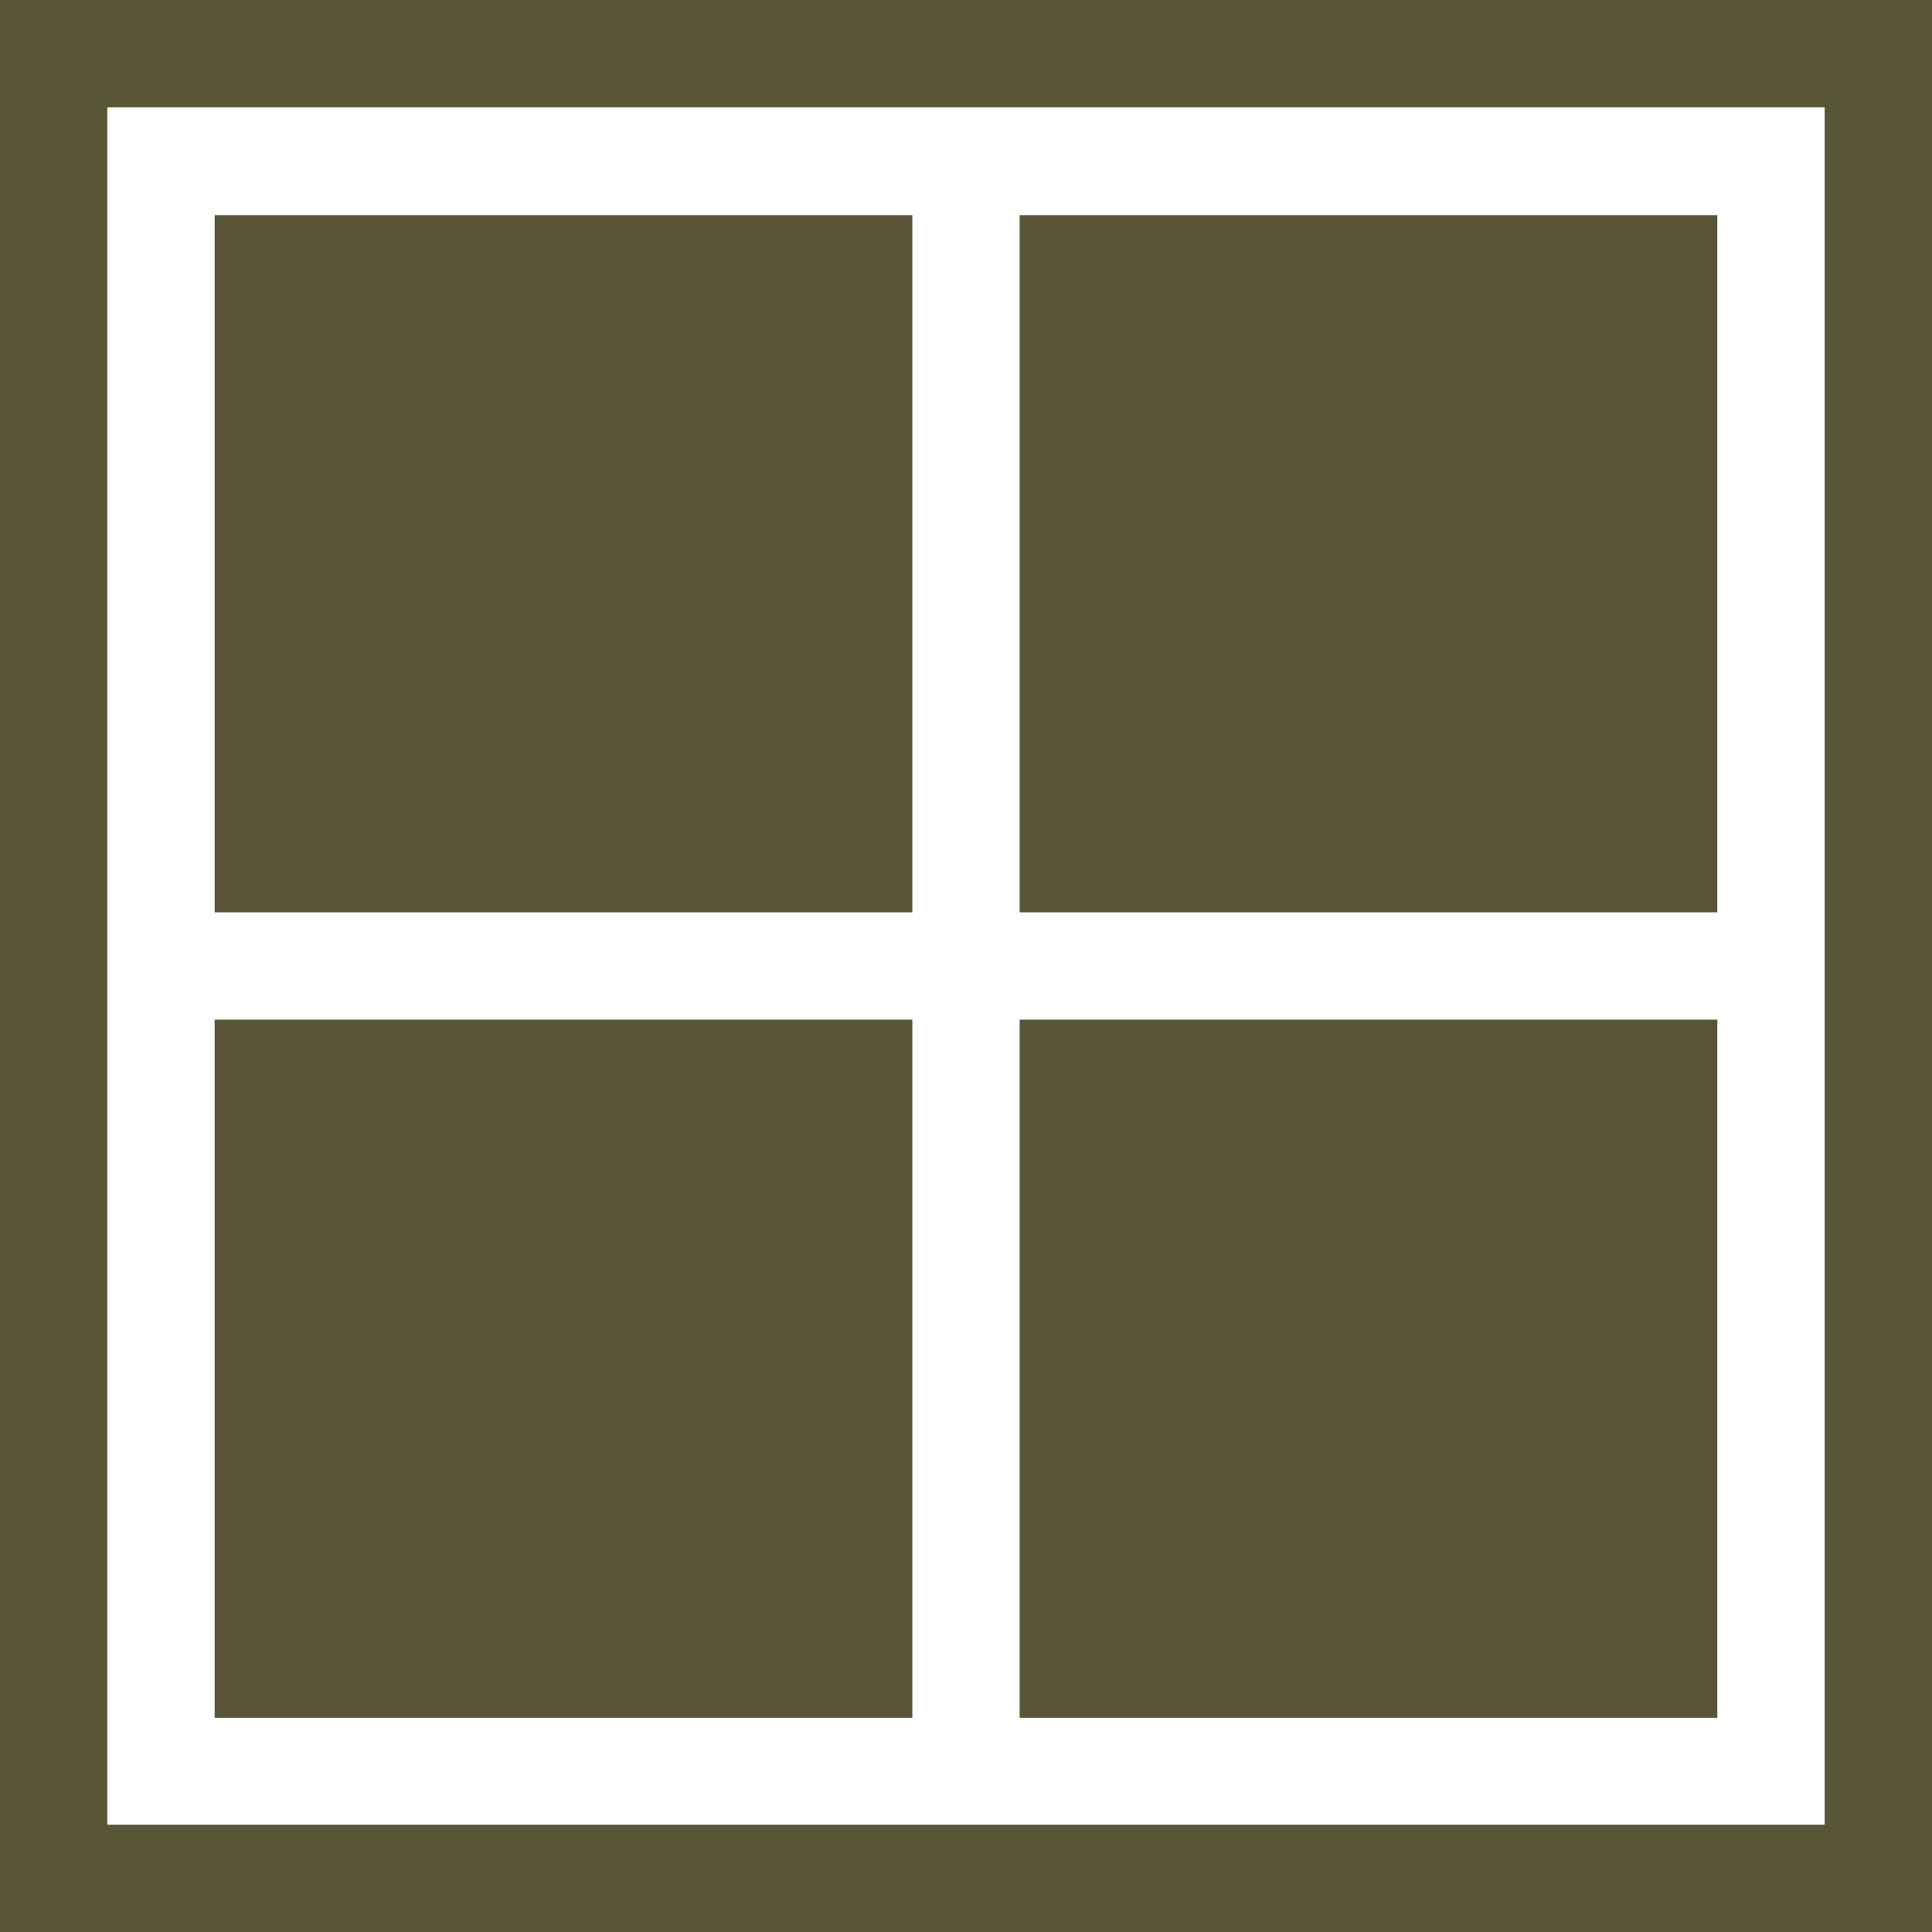 <?xml version="1.0" encoding="UTF-8"?>
<svg xmlns="http://www.w3.org/2000/svg" width="36" height="36" viewBox="0 0 36 36" fill="none">
  <path d="M34 2V34H2V2H34ZM36 0H0V36H36V0Z" fill="#585636"></path>
  <path d="M17 4.009H4V17H17V4.009Z" fill="#585636"></path>
  <path d="M4 19V32.009H17V19H4Z" fill="#585636"></path>
  <path d="M19 32.009H32V19H19V32.009Z" fill="#585636"></path>
  <path d="M32 17V4.009H19V17H32Z" fill="#585636"></path>
</svg>
